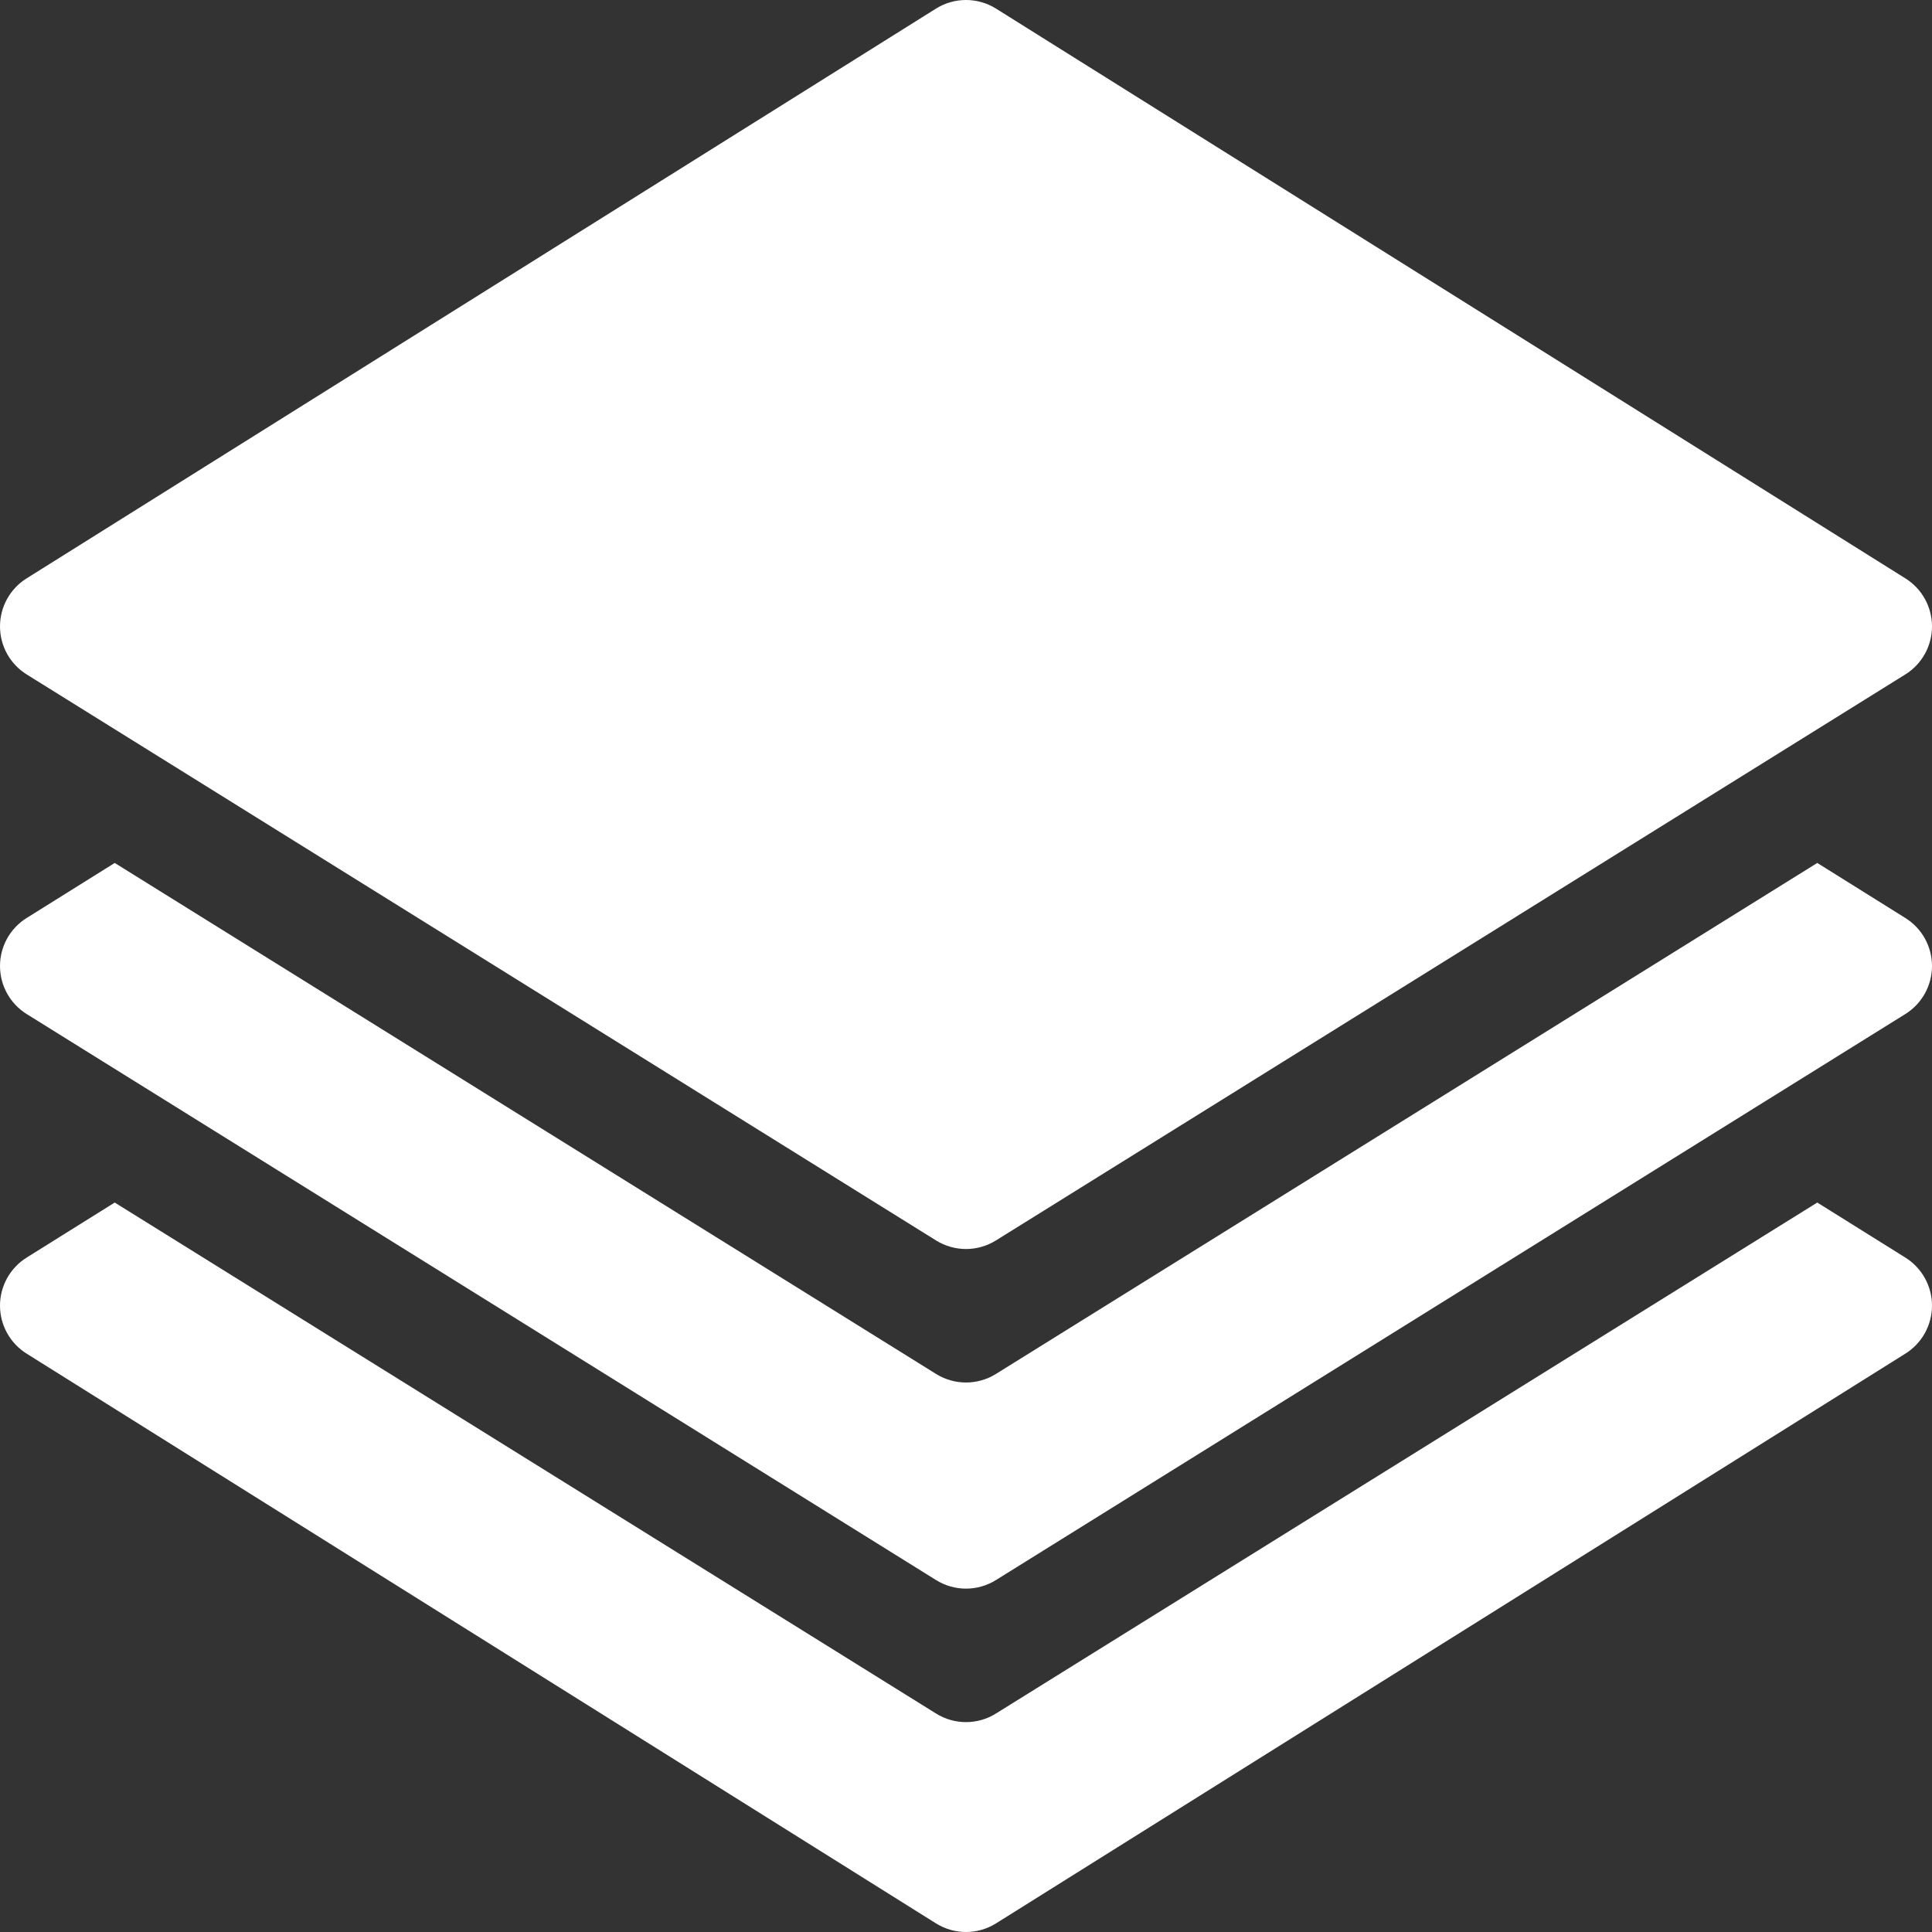 <svg width="74" height="74" viewBox="0 0 74 74" fill="none" xmlns="http://www.w3.org/2000/svg">
<rect x="0" y="0" width="74" height="74" fill="#333333" stroke="none"/>
<g clip-path="url(#clip0_1188_16984)">
<path d="M72.982 22.154L38.15 0.33C37.447 -0.11 36.553 -0.11 35.85 0.33L1.018 22.154C0.385 22.55 0 23.245 0 23.992C0 24.74 0.385 25.434 1.018 25.83L35.85 47.51C36.202 47.73 36.602 47.84 37 47.84C37.398 47.84 37.798 47.73 38.15 47.51L72.982 25.83C73.615 25.434 74 24.74 74 23.992C74 23.245 73.615 22.55 72.982 22.154Z" fill="white"/>
<path d="M72.982 48.17L69.606 46.06L38.15 65.63C37.798 65.851 37.398 65.961 37 65.961C36.602 65.961 36.202 65.851 35.85 65.63L4.394 46.06L1.018 48.17C0.385 48.566 0 49.261 0 50.008C0 50.755 0.385 51.45 1.018 51.846L35.85 73.67C36.202 73.89 36.602 74 37 74C37.398 74 37.798 73.89 38.15 73.67L72.982 51.846C73.615 51.45 74 50.755 74 50.008C74 49.261 73.615 48.566 72.982 48.17Z" fill="white"/>
<path d="M72.982 35.163L69.606 33.053L38.15 52.623C37.798 52.843 37.398 52.953 37 52.953C36.602 52.953 36.202 52.843 35.85 52.623L4.394 33.053L1.018 35.163C0.385 35.558 0 36.253 0 37C0 37.748 0.385 38.442 1.018 38.838L35.85 60.518C36.202 60.738 36.602 60.848 37 60.848C37.398 60.848 37.798 60.738 38.15 60.518L72.982 38.838C73.615 38.442 74 37.748 74 37C74 36.253 73.615 35.558 72.982 35.163Z" fill="white"/>
</g>
<defs>
<clipPath id="clip0_1188_16984">
<rect width="74" height="74" fill="white"/>
</clipPath>
</defs>
</svg>
